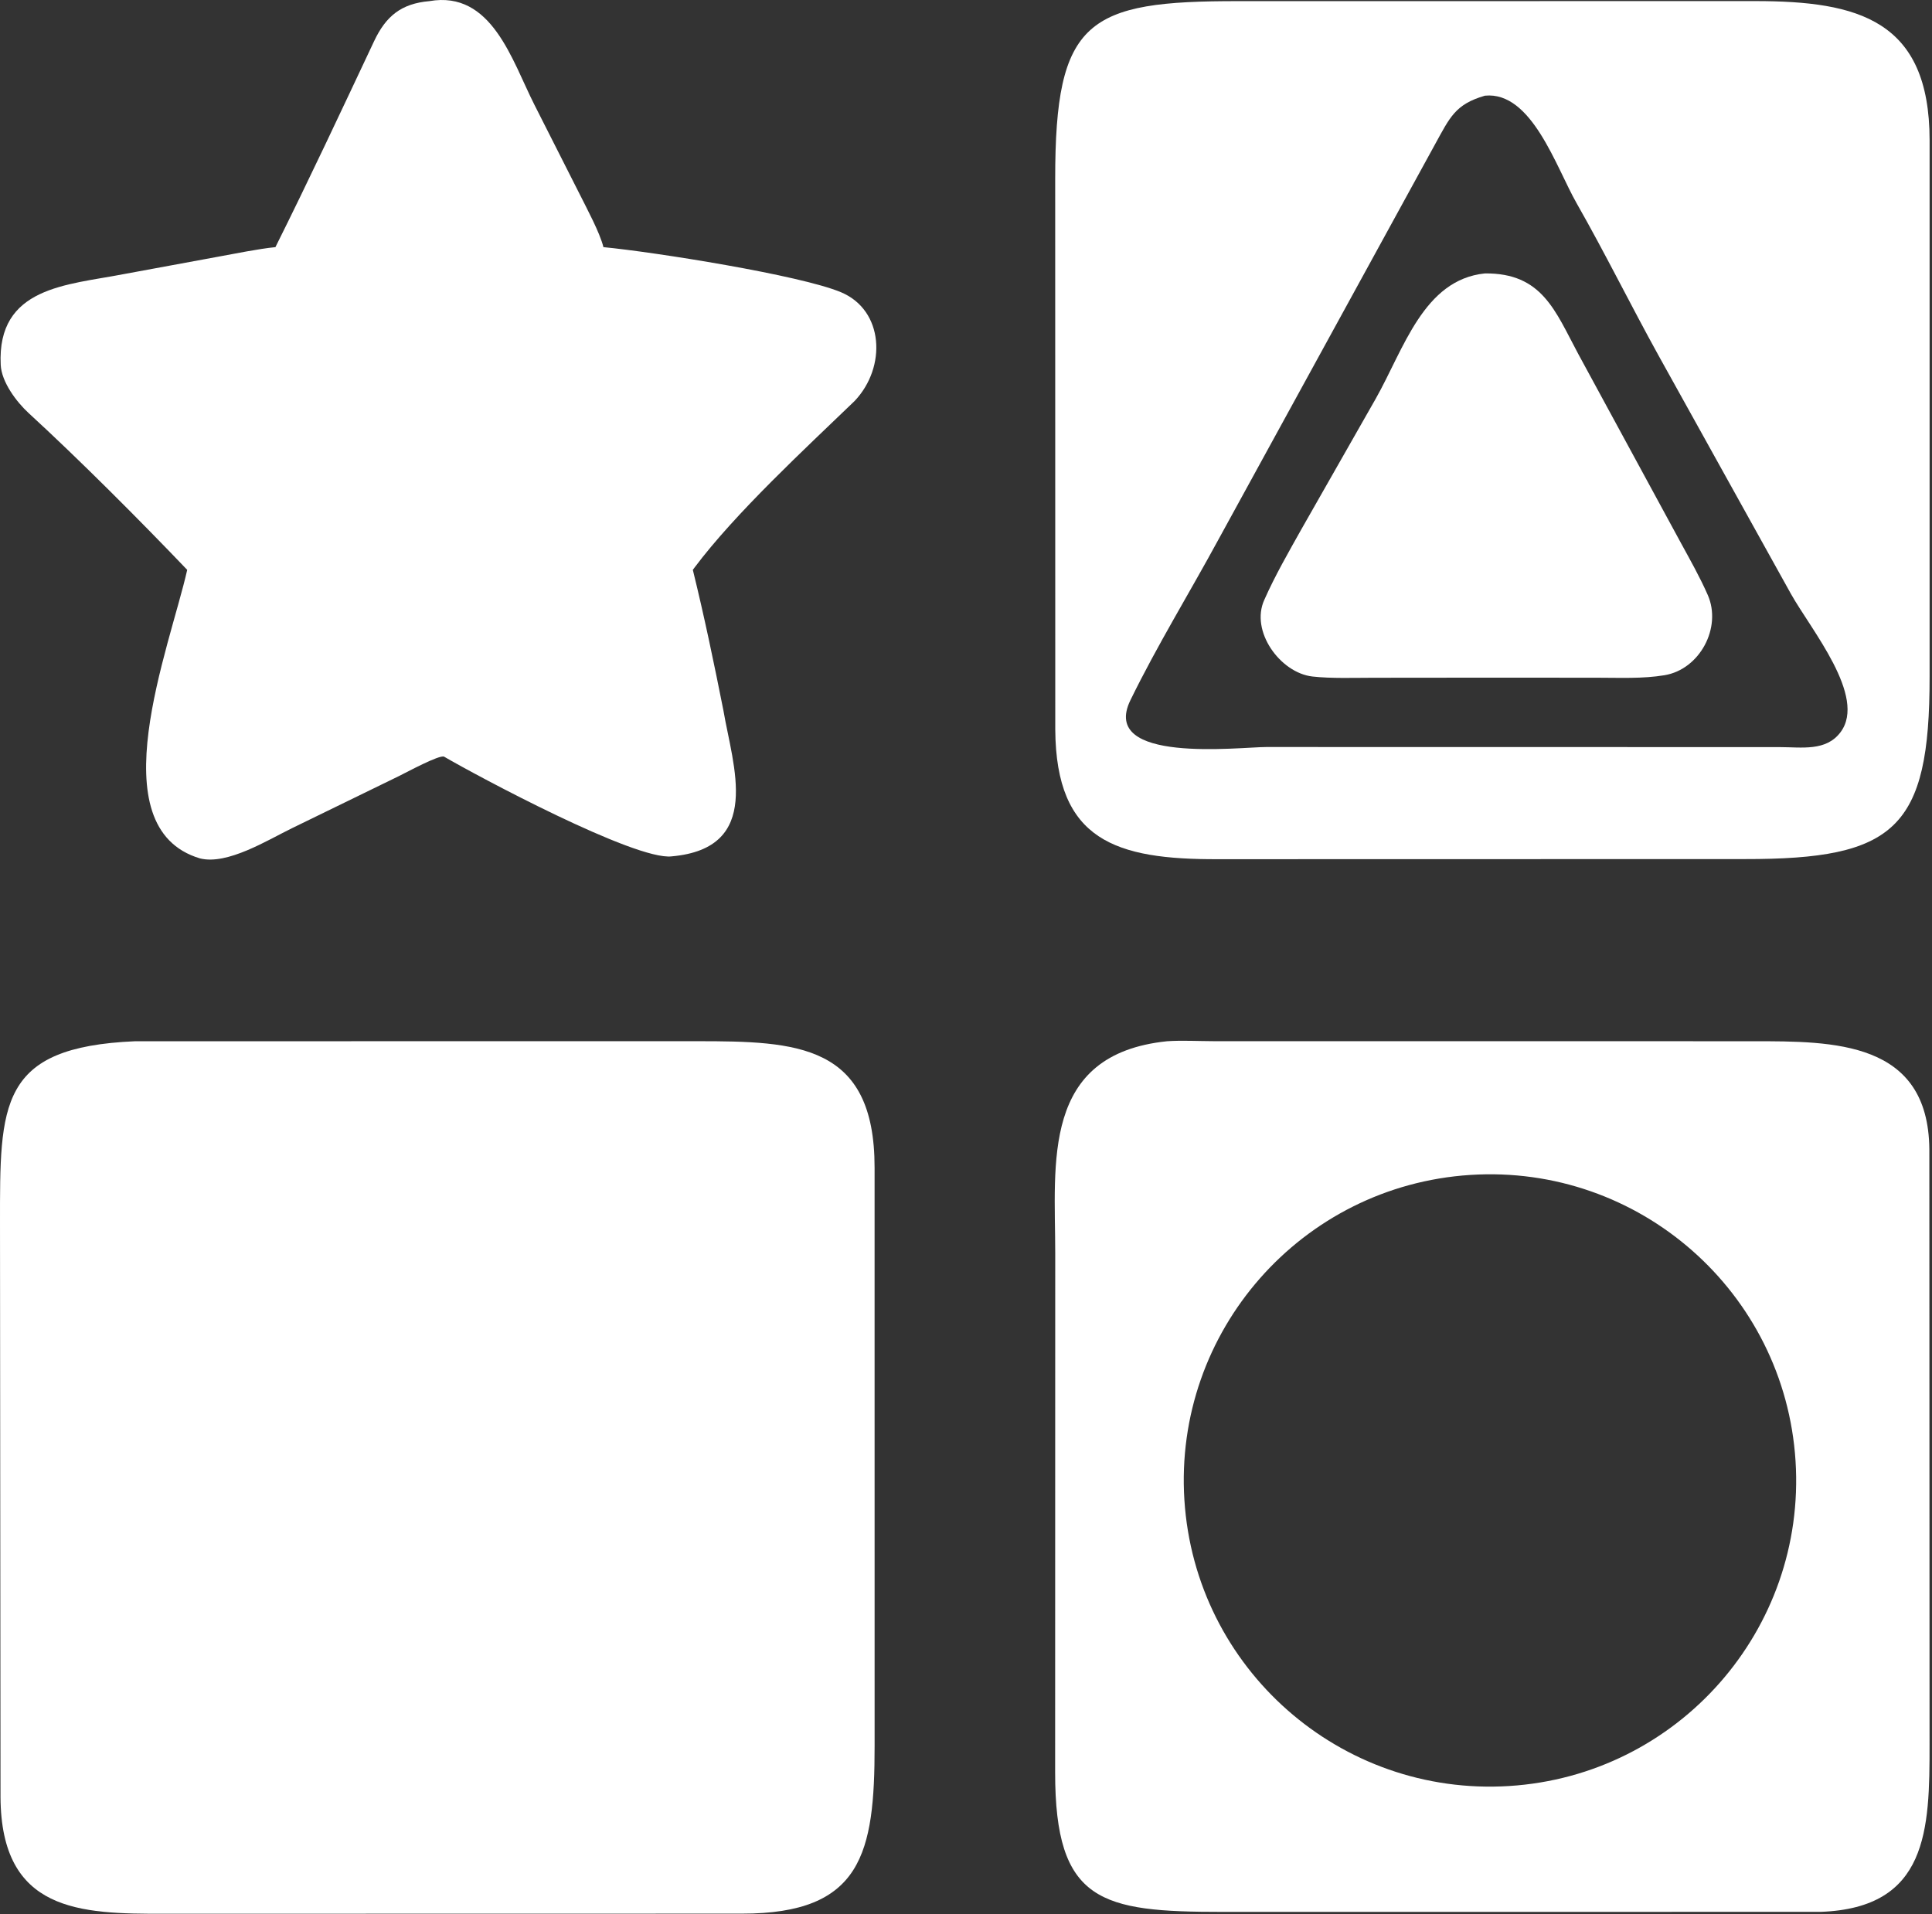 <svg width="762" height="755" viewBox="0 0 762 755" fill="none" xmlns="http://www.w3.org/2000/svg">
<rect x="0" y="0" width="762" height="755" fill="#333333" stroke="none"/>
<path d="M108.63 97.486C122.04 70.611 134.742 43.43 147.538 16.265C152.21 6.347 158.264 1.413 169.33 0.45C193.966 -3.865 201.904 23.811 210.764 41.299L228.62 76.574C231.372 82.102 236.594 91.764 237.998 97.486C257.952 99.394 315.742 108.532 331.754 115.296C348.628 122.426 349.748 144.784 337.094 158.148C317.658 176.894 290.052 202.336 273.858 223.976L273.26 224.784C277.772 243.124 281.646 261.73 285.322 280.254C289.022 302.08 301.124 334.584 264.904 337.798C250.55 339.492 188.02 305.986 175.154 298.472C173.294 297.63 160.328 304.67 157.406 306.1L115.28 326.634C105.548 331.364 89.704 341.314 78.879 338.604C38.376 326.506 66.968 255.404 73.837 224.784C54.869 204.942 31.401 181.402 11.313 162.96C6.516 158.556 0.614 150.71 0.281 143.948C-1.24 113.104 26.456 112.46 48.557 108.172L85.933 101.278C92.819 100.04 101.82 98.166 108.63 97.486Z" fill="white"/>
<path d="M688.116 338.87L480.518 338.914C439.972 339.078 416.516 331.566 416.208 287.838L416.178 70.581C416.158 7.793 428.772 0.347 488.704 0.45L692.324 0.428C732.898 0.439 760.998 7.905 761.054 55.248L761.052 266.966C761.1 326.88 747.422 338.958 688.116 338.87ZM585.68 37.741C573.948 41.126 571.87 46.281 566 56.914L480.612 212.736C469.15 233.882 456.42 254.544 445.86 276.166C433.514 301.446 488.814 294.666 499.488 294.668L589.194 294.68L701.956 294.704C710.644 294.712 720.232 296.466 725.948 288.79C736.392 274.766 714.216 248.308 706.34 234.218L654.264 140.45C643.264 120.576 633.108 99.94 621.838 80.172C613.73 65.953 604.126 35.922 585.68 37.741Z" fill="white"/>
<path d="M589.193 267.302L541.743 267.346C534.127 267.348 525.003 267.686 517.635 266.854C504.959 265.422 492.957 248.964 498.687 236.54C502.939 226.946 508.245 217.768 513.367 208.62L542.581 157.308C553.673 137.7 561.463 110.308 585.679 107.852C608.291 107.654 613.361 122.636 622.493 139.642L662.919 214.084C666.631 220.898 670.459 227.628 673.563 234.706C679.195 247.552 670.421 264.038 656.489 266.346C647.819 267.784 638.827 267.33 630.033 267.33L589.193 267.302Z" fill="white"/>
<path d="M292.568 754.852L64.82 754.892C31.495 754.978 0.424 754.156 0.201 708.888L0.001 482.728C-0.005 435.6 -0.633 413.03 53.309 410.724L274.968 410.708C314.25 410.704 344.974 411.756 344.946 460.58L344.956 688.568C344.96 730.954 340.038 754.89 292.568 754.852Z" fill="white"/>
<path d="M718.116 754.142L482.166 754.16C434.284 754.17 416.114 750.44 416.156 699.056L416.192 494.236C416.188 458.784 410.524 415.851 460.326 410.723C465.92 410.329 472.756 410.687 478.474 410.699L691.4 410.72C723.178 410.722 760.534 410.573 760.95 453.285L761.034 687.915C761.084 721.811 760.424 752.594 718.116 754.142ZM579.854 463.463C513.346 467.767 462.9 525.138 467.134 591.652C471.368 658.164 528.684 708.671 595.2 704.507C661.818 700.339 712.42 642.917 708.18 576.303C703.938 509.689 646.462 459.149 579.854 463.463Z" fill="white"/>
</svg>
